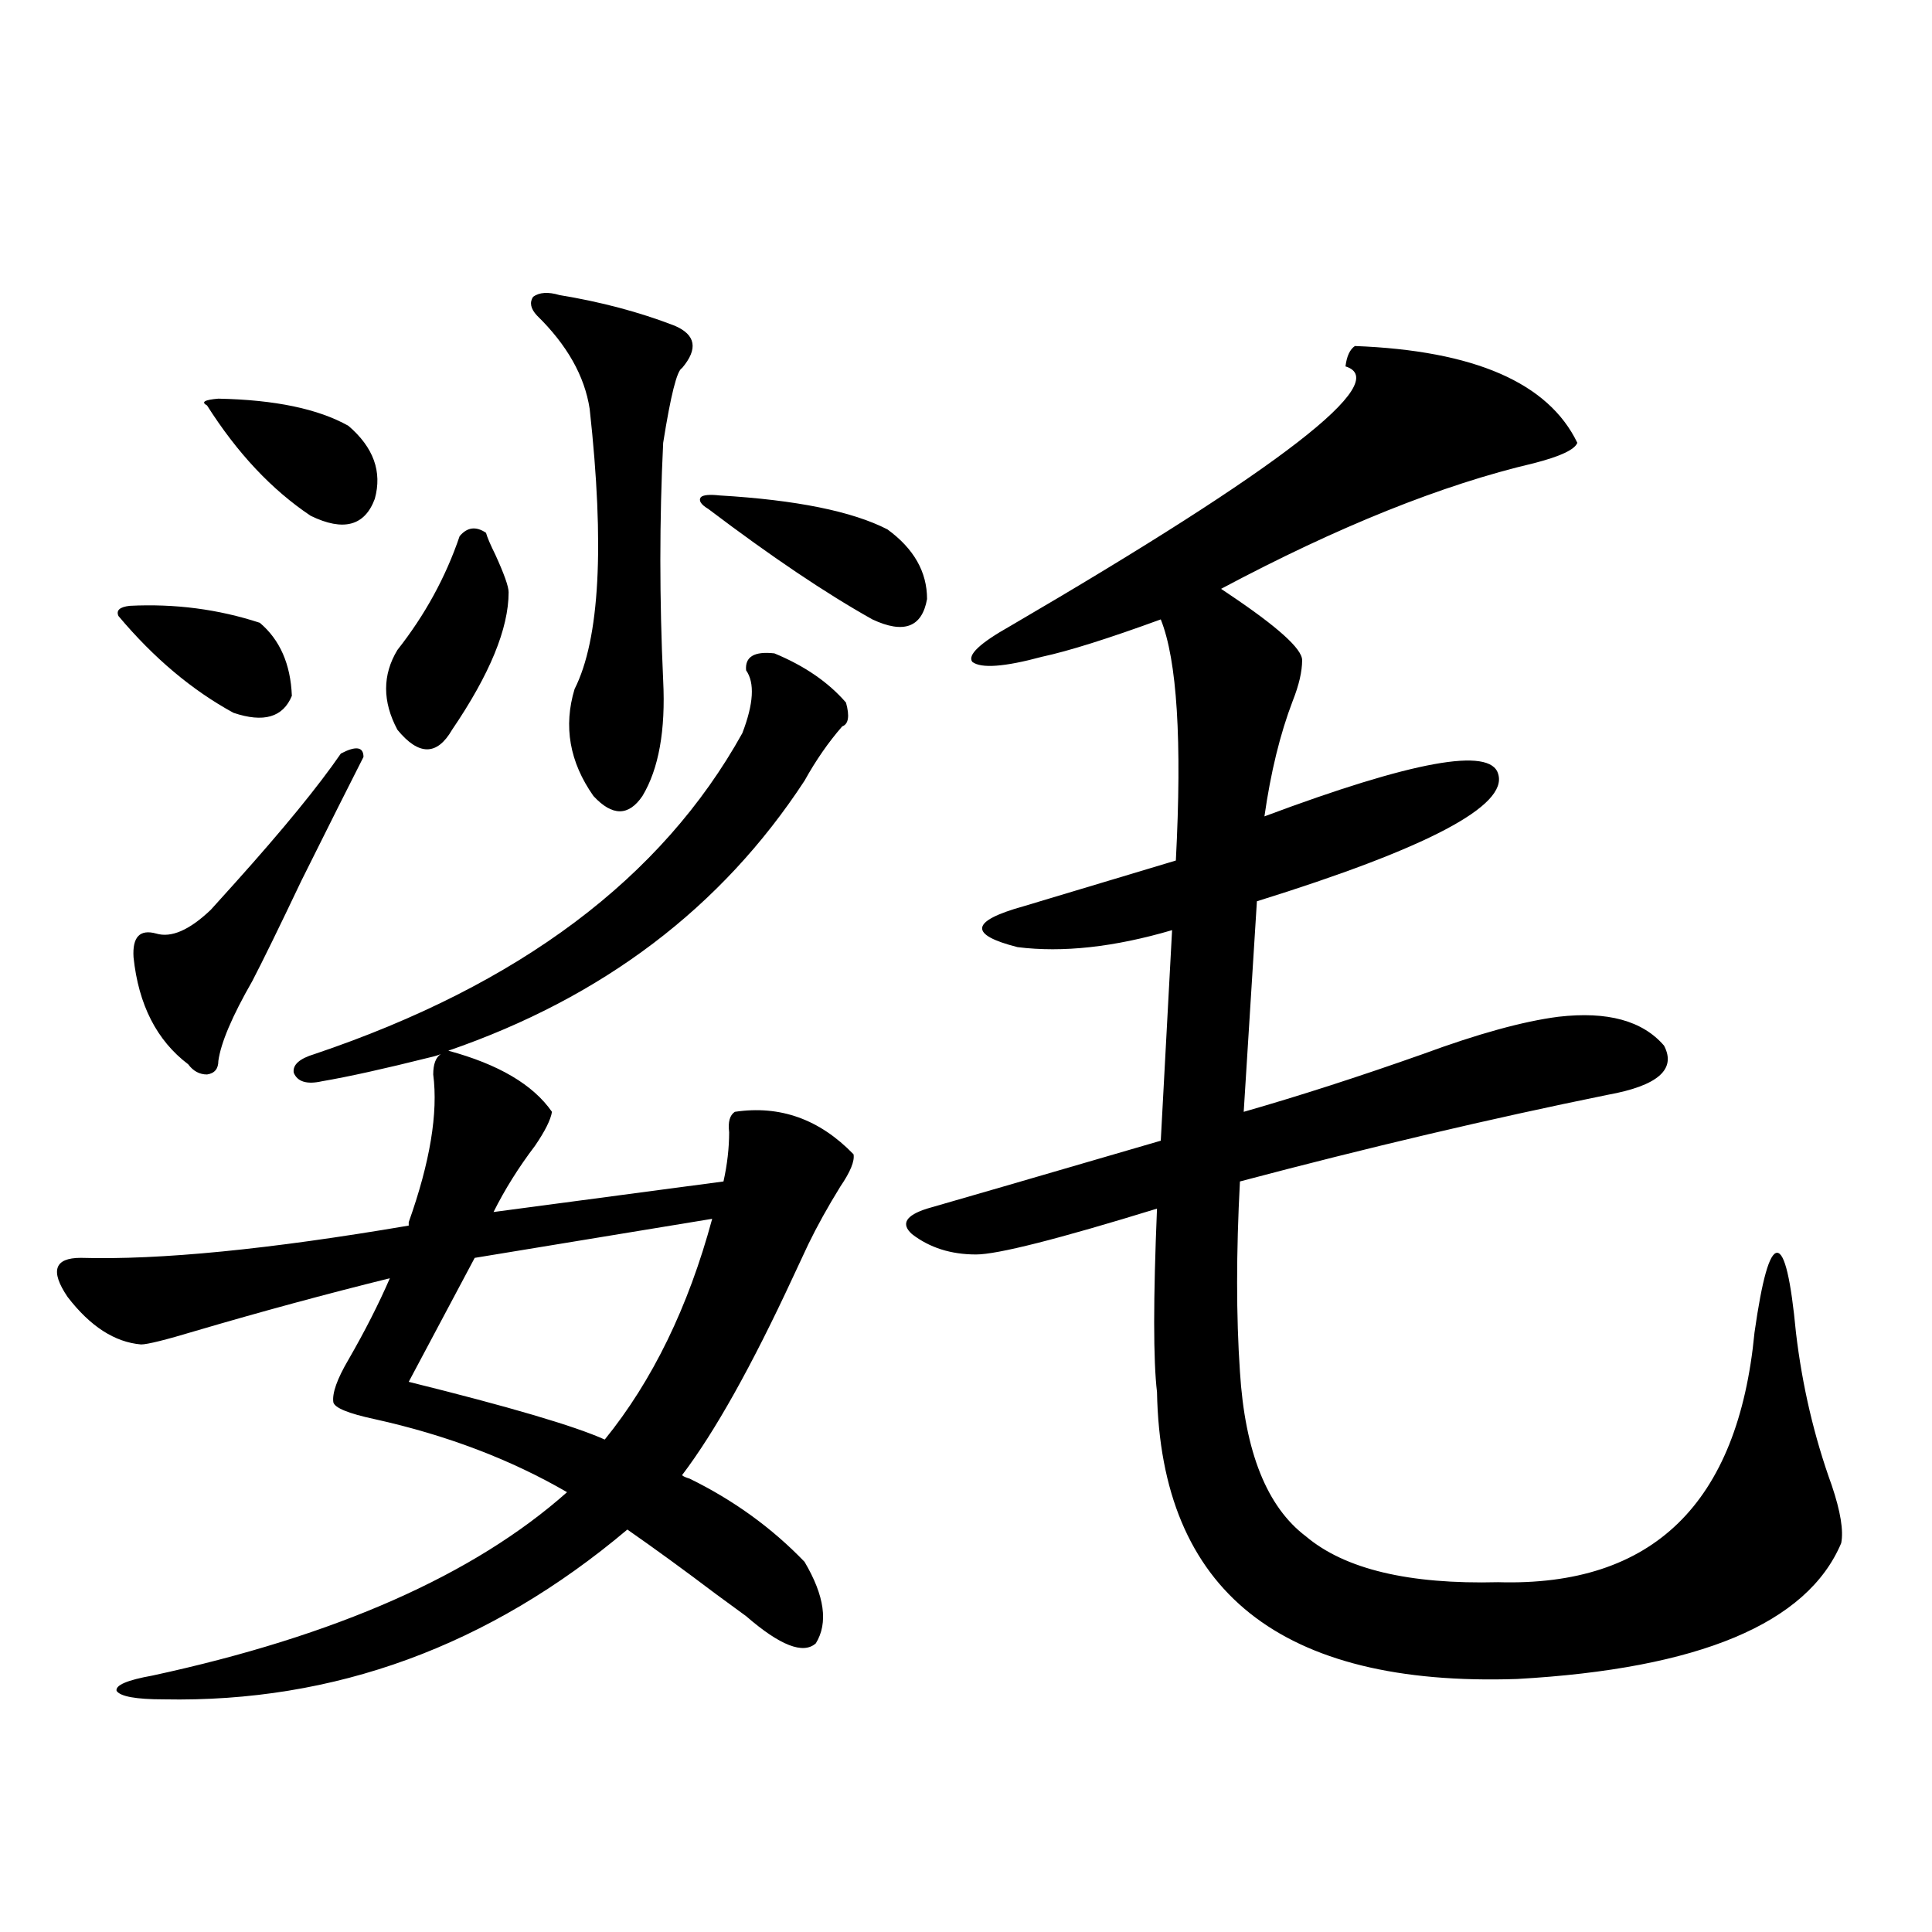 <?xml version="1.0" encoding="utf-8"?>
<!-- Generator: Adobe Illustrator 16.0.0, SVG Export Plug-In . SVG Version: 6.00 Build 0)  -->
<!DOCTYPE svg PUBLIC "-//W3C//DTD SVG 1.1//EN" "http://www.w3.org/Graphics/SVG/1.1/DTD/svg11.dtd">
<svg version="1.1" id="图层_1" xmlns="http://www.w3.org/2000/svg" xmlns:xlink="http://www.w3.org/1999/xlink" x="0px" y="0px"
	 width="1000px" height="1000px" viewBox="0 0 1000 1000" enable-background="new 0 0 1000 1000" xml:space="preserve">
<path d="M400.819,338.18c15.609,6.455,27.957,14.941,37.072,25.488c1.951,7.031,1.296,11.137-1.951,12.305
	c-7.164,8.212-13.658,17.578-19.512,28.125c-42.926,65.63-104.388,112.212-184.386,139.746
	c26.006,7.031,43.901,17.578,53.657,31.641c-0.655,4.106-3.582,9.97-8.78,17.578c-8.46,11.137-15.609,22.563-21.463,34.277
	l119.021-15.82c1.951-8.789,2.927-17.276,2.927-25.488c-0.655-5.273,0.32-8.789,2.927-10.547
	c23.414-3.516,43.901,3.818,61.462,21.973c0.641,3.516-1.631,9.091-6.829,16.699c-6.509,10.547-12.042,20.517-16.585,29.883
	c-1.951,4.106-4.558,9.668-7.805,16.699c-21.463,46.294-40.654,80.571-57.56,102.832c0.641,0.591,1.951,1.181,3.902,1.758
	c22.759,11.137,42.591,25.488,59.511,43.066c10.396,17.578,12.348,31.641,5.854,42.188c-6.509,5.85-18.536,1.167-36.097-14.063
	c-3.262-2.348-8.46-6.152-15.609-11.426c-16.265-12.305-31.554-23.428-45.853-33.398c-71.553,60.342-151.551,89.648-239.994,87.891
	c-14.313,0-22.438-1.469-24.39-4.395c-0.655-2.939,5.519-5.576,18.536-7.91c94.952-20.517,166.49-52.144,214.629-94.922
	c-29.268-16.988-62.438-29.581-99.51-37.793c-13.658-2.925-20.822-5.85-21.463-8.789c-0.655-4.683,1.951-12.002,7.805-21.973
	c8.445-14.639,15.609-28.702,21.463-42.188c-33.17,8.212-66.675,17.29-100.485,27.246c-15.609,4.697-25.045,7.031-28.292,7.031
	c-13.658-1.167-26.341-9.366-38.048-24.609c-9.115-13.472-6.829-20.215,6.829-20.215c40.975,1.181,97.559-4.395,169.752-16.699
	v-1.758c11.052-31.05,15.274-56.538,12.683-76.465c0-5.273,1.296-8.789,3.902-10.547c-1.311,0.591-3.262,1.181-5.854,1.758
	c-23.414,5.864-41.95,9.97-55.608,12.305c-7.805,1.758-12.683,0.302-14.634-4.395c-0.655-4.092,2.927-7.32,10.731-9.668
	c106.004-35.733,179.828-91.104,221.458-166.113c5.854-15.23,6.494-26.065,1.951-32.52
	C385.53,339.938,390.408,337.013,400.819,338.18z M67.169,313.571c23.414-1.167,45.853,1.758,67.315,8.789
	c10.396,8.789,15.93,21.396,16.585,37.793c-4.558,11.137-14.634,14.063-30.243,8.789c-21.463-11.714-41.31-28.413-59.511-50.098
	C60.005,315.919,61.956,314.161,67.169,313.571z M188.142,391.793c-7.164,14.063-17.896,35.458-32.194,64.16
	c-11.707,24.609-20.167,41.899-25.365,51.855c-10.411,18.169-16.265,31.943-17.561,41.309c0,4.106-1.951,6.455-5.854,7.031
	c-3.902,0-7.164-1.758-9.756-5.273c-16.265-12.305-25.7-30.762-28.292-55.371c-0.655-10.547,3.247-14.639,11.707-12.305
	c7.805,2.348,17.226-1.758,28.292-12.305c2.592-2.925,6.829-7.608,12.683-14.063c24.71-27.534,42.926-49.795,54.633-66.797
	C184.239,385.943,188.142,386.52,188.142,391.793z M113.021,206.344c29.268,0.591,51.706,5.273,67.315,14.063
	c13.003,11.137,17.561,23.73,13.658,37.793c-5.213,14.063-16.265,17.001-33.17,8.789c-20.167-13.472-38.048-32.52-53.657-57.129
	C103.906,208.102,105.857,206.935,113.021,206.344z M251.555,275.778c0.641,2.348,2.271,6.152,4.878,11.426
	c4.543,9.97,6.829,16.411,6.829,19.336c0,18.759-9.756,42.49-29.268,71.191c-7.805,13.486-17.24,13.486-28.292,0
	c-7.805-14.639-7.805-28.413,0-41.309c14.299-18.155,25.03-37.793,32.194-58.887C241.799,272.853,246.342,272.262,251.555,275.778z
	 M313.017,745.114c24.71-30.459,43.246-68.555,55.608-114.258l-122.924,20.215l-34.146,64.16
	C263.582,728.126,297.407,738.082,313.017,745.114z M289.603,152.731c21.463,3.516,41.295,8.789,59.511,15.82
	c11.052,4.697,12.348,12.016,3.902,21.973c-2.606,1.181-5.854,14.063-9.756,38.672c-1.951,39.853-1.951,80.859,0,123.047
	c1.296,25.791-2.286,45.703-10.731,59.766c-7.164,10.547-15.609,10.547-25.365,0c-12.362-17.578-15.609-36.035-9.756-55.371
	c13.003-25.777,15.609-74.116,7.805-145.02c-2.606-16.988-11.707-33.096-27.316-48.34c-3.262-3.516-3.902-6.729-1.951-9.668
	C279.191,151.275,283.749,150.973,289.603,152.731z M372.527,256.442c39.664,2.348,68.611,8.212,86.827,17.578
	c13.658,9.97,20.487,21.973,20.487,36.035c-2.606,14.653-12.042,18.169-28.292,10.547c-24.069-13.472-52.361-32.52-84.876-57.129
	c-3.902-2.334-5.213-4.395-3.902-6.152C364.067,256.153,367.314,255.865,372.527,256.442z M701.3,179.098
	c61.782,2.348,100.15,19.048,115.119,50.098c-1.311,3.516-8.78,7.031-22.438,10.547c-47.483,11.137-101.461,32.822-161.947,65.039
	l3.902,2.637c25.365,17.001,38.048,28.427,38.048,34.277c0,5.864-1.631,12.895-4.878,21.094
	c-6.509,17.001-11.387,36.914-14.634,59.766c76.736-28.702,117.07-36.035,120.973-21.973c5.198,16.411-36.432,38.384-124.875,65.918
	l-6.829,108.984c28.612-8.198,59.511-18.155,92.681-29.883c28.612-10.547,52.026-16.988,70.242-19.336
	c25.365-2.925,43.566,2.06,54.633,14.941c6.494,12.305-3.262,20.805-29.268,25.488C771.542,579,708.129,593.942,641.789,611.52
	c-1.951,36.914-1.951,69.736,0,98.438c2.592,41.611,13.979,70.024,34.146,85.254c20.152,17.001,53.322,24.912,99.51,23.73
	c79.998,2.348,124.22-40.718,132.68-129.199c3.902-27.534,7.805-41.309,11.707-41.309s7.149,13.774,9.756,41.309
	c3.247,27.548,9.421,53.916,18.536,79.102c4.543,13.486,6.174,23.442,4.878,29.883c-17.561,41.597-73.504,65.039-167.801,70.313
	c-122.283,4.092-184.386-45.401-186.337-148.535c-1.951-16.397-1.951-48.038,0-94.922c-51.386,15.82-82.604,23.73-93.656,23.73
	c-13.018,0-24.069-3.516-33.17-10.547c-5.854-5.273-3.262-9.668,7.805-13.184c12.348-3.516,52.682-15.23,120.973-35.156
	l5.854-108.984c-29.923,8.789-56.584,11.728-79.998,8.789c-25.365-6.441-24.39-13.472,2.927-21.094
	c13.658-4.092,39.999-12.002,79.022-23.73c3.247-62.1,0.641-103.711-7.805-124.805c-27.316,9.97-47.804,16.411-61.462,19.336
	c-19.512,5.273-31.554,6.152-36.097,2.637c-2.606-3.516,3.902-9.668,19.512-18.457c140.484-82.027,198.364-126.851,173.654-134.473
	C697.063,184.371,698.693,180.856,701.3,179.098z"/>
</svg>
